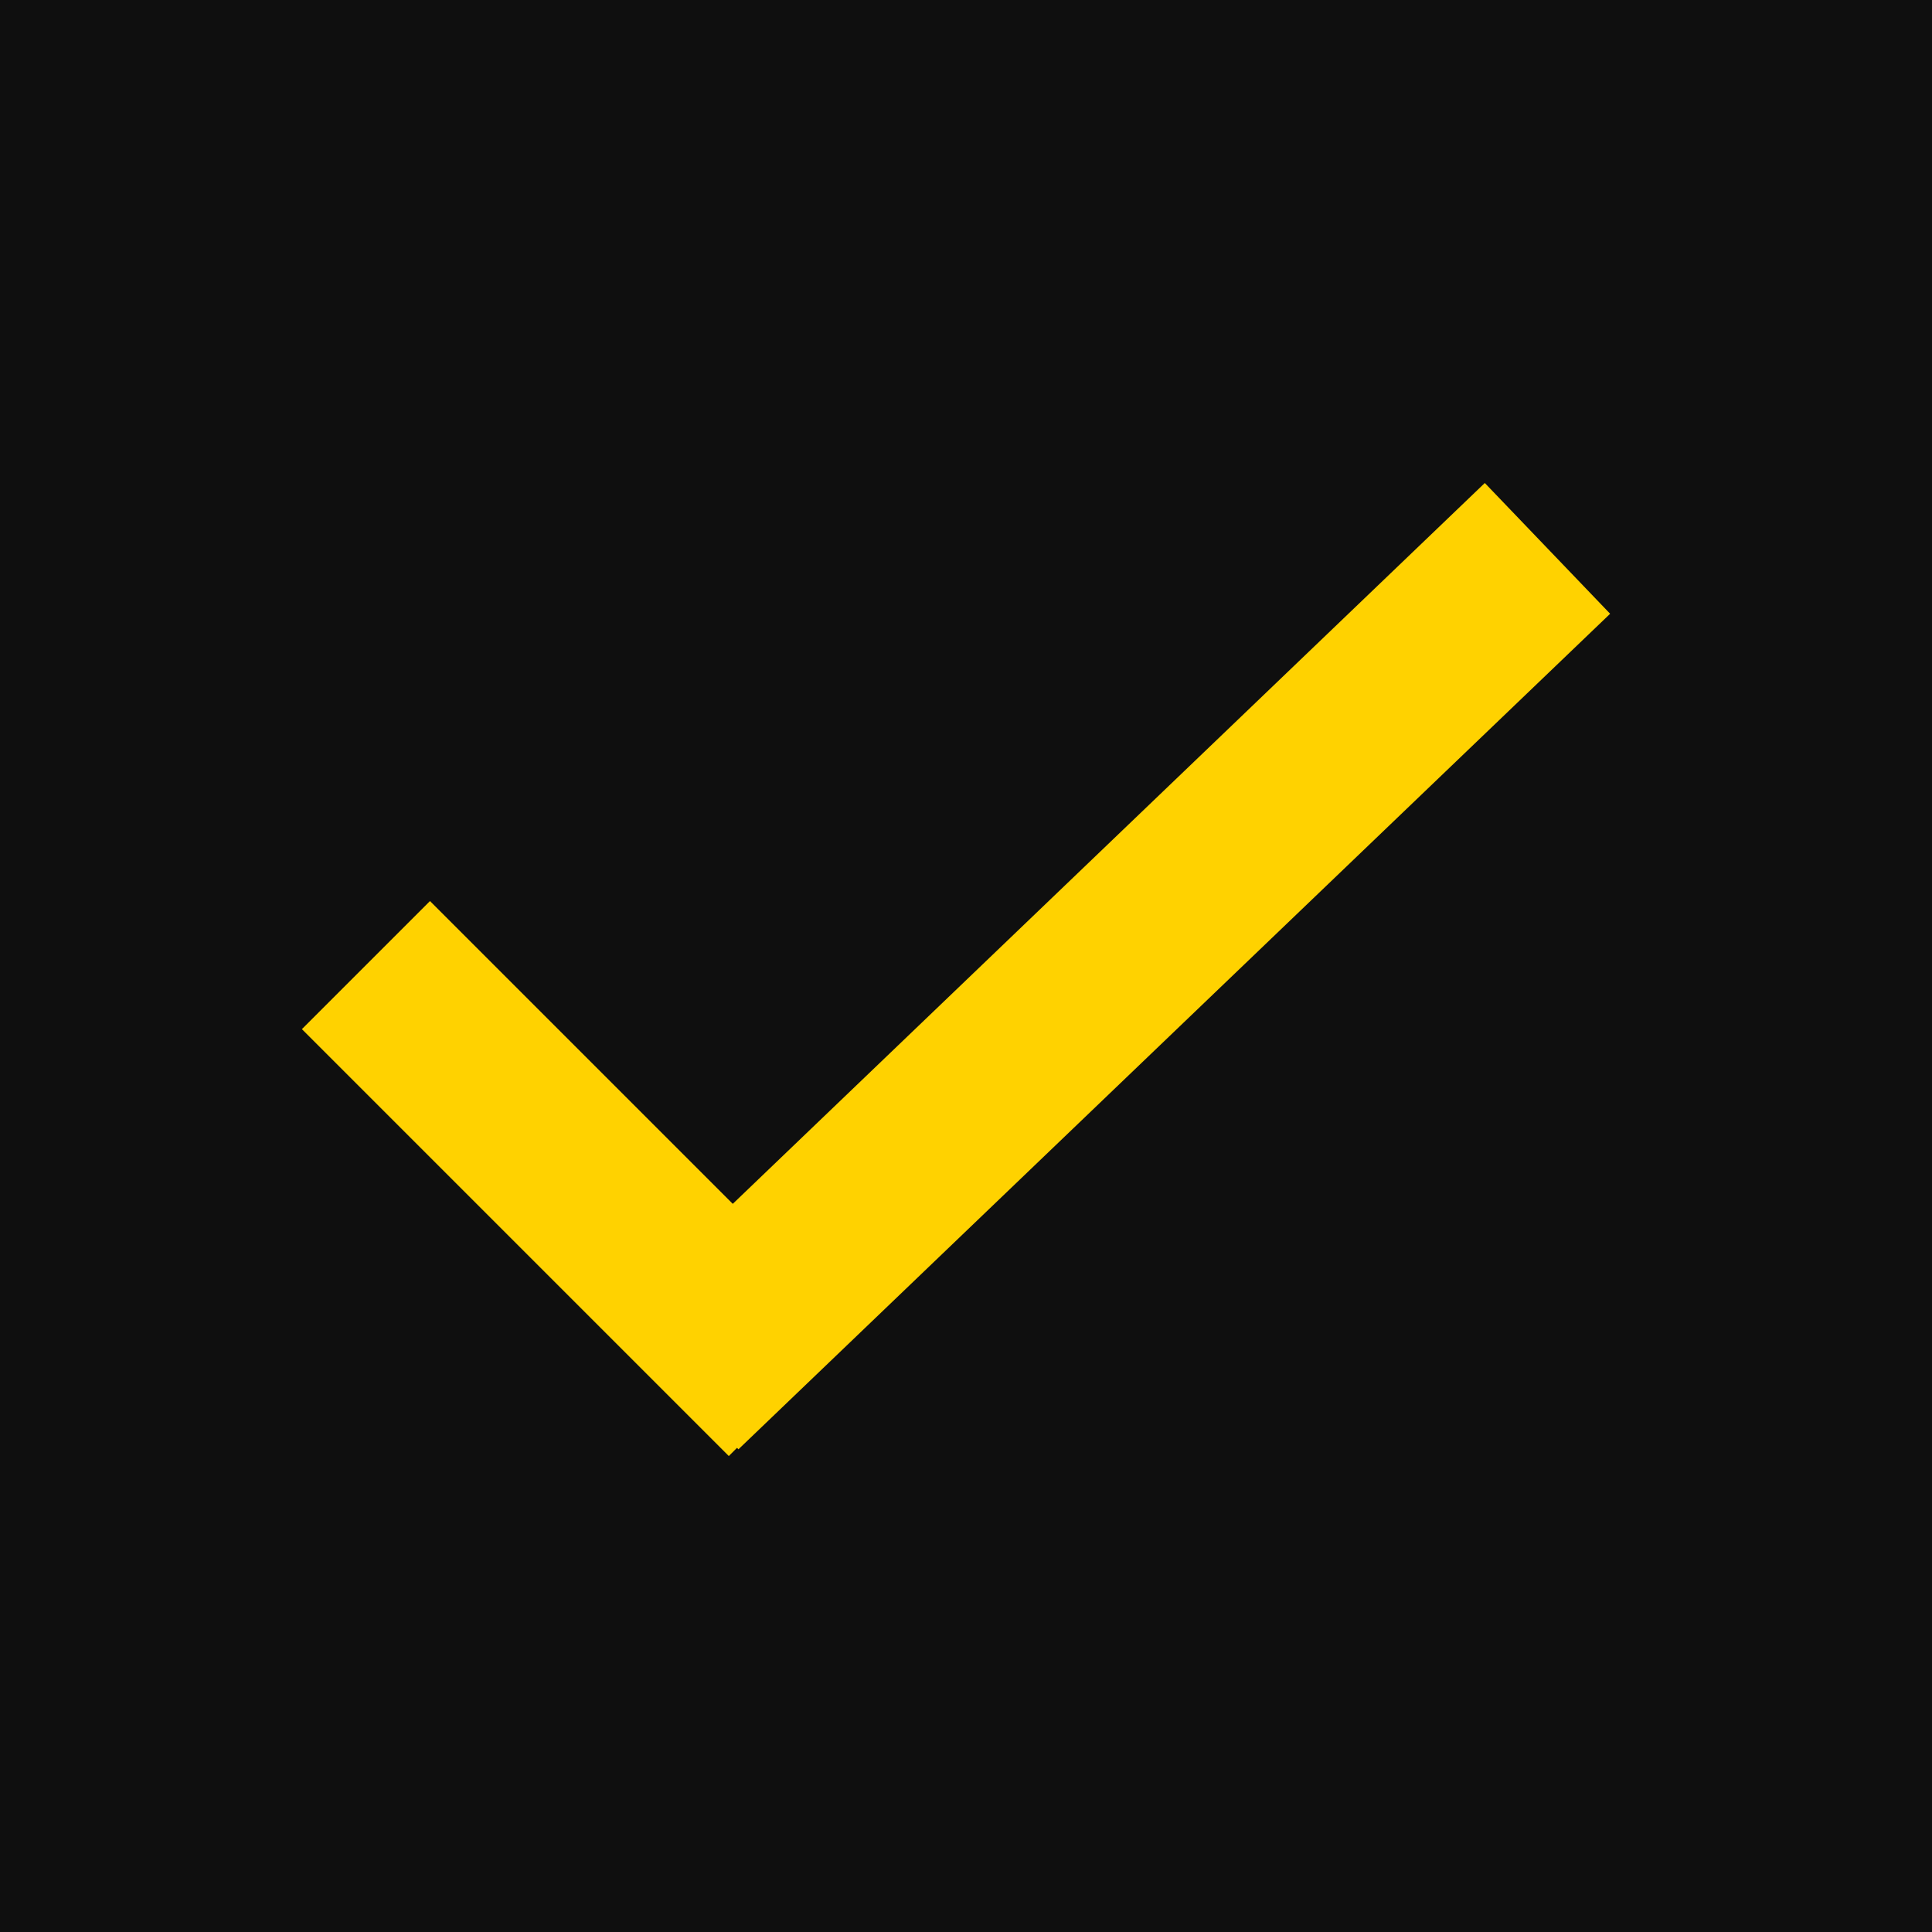 <?xml version="1.0" encoding="UTF-8"?> <svg xmlns="http://www.w3.org/2000/svg" width="32" height="32" viewBox="0 0 32 32" fill="none"> <path d="M32 0H0V32H32V0Z" fill="#0F0F0F"></path> <path d="M25.631 9.083L11.193 22.922L25.631 9.083ZM6.061 15.985L13.132 23.056L6.061 15.985Z" stroke="#FFD200" stroke-width="3"></path> </svg> 